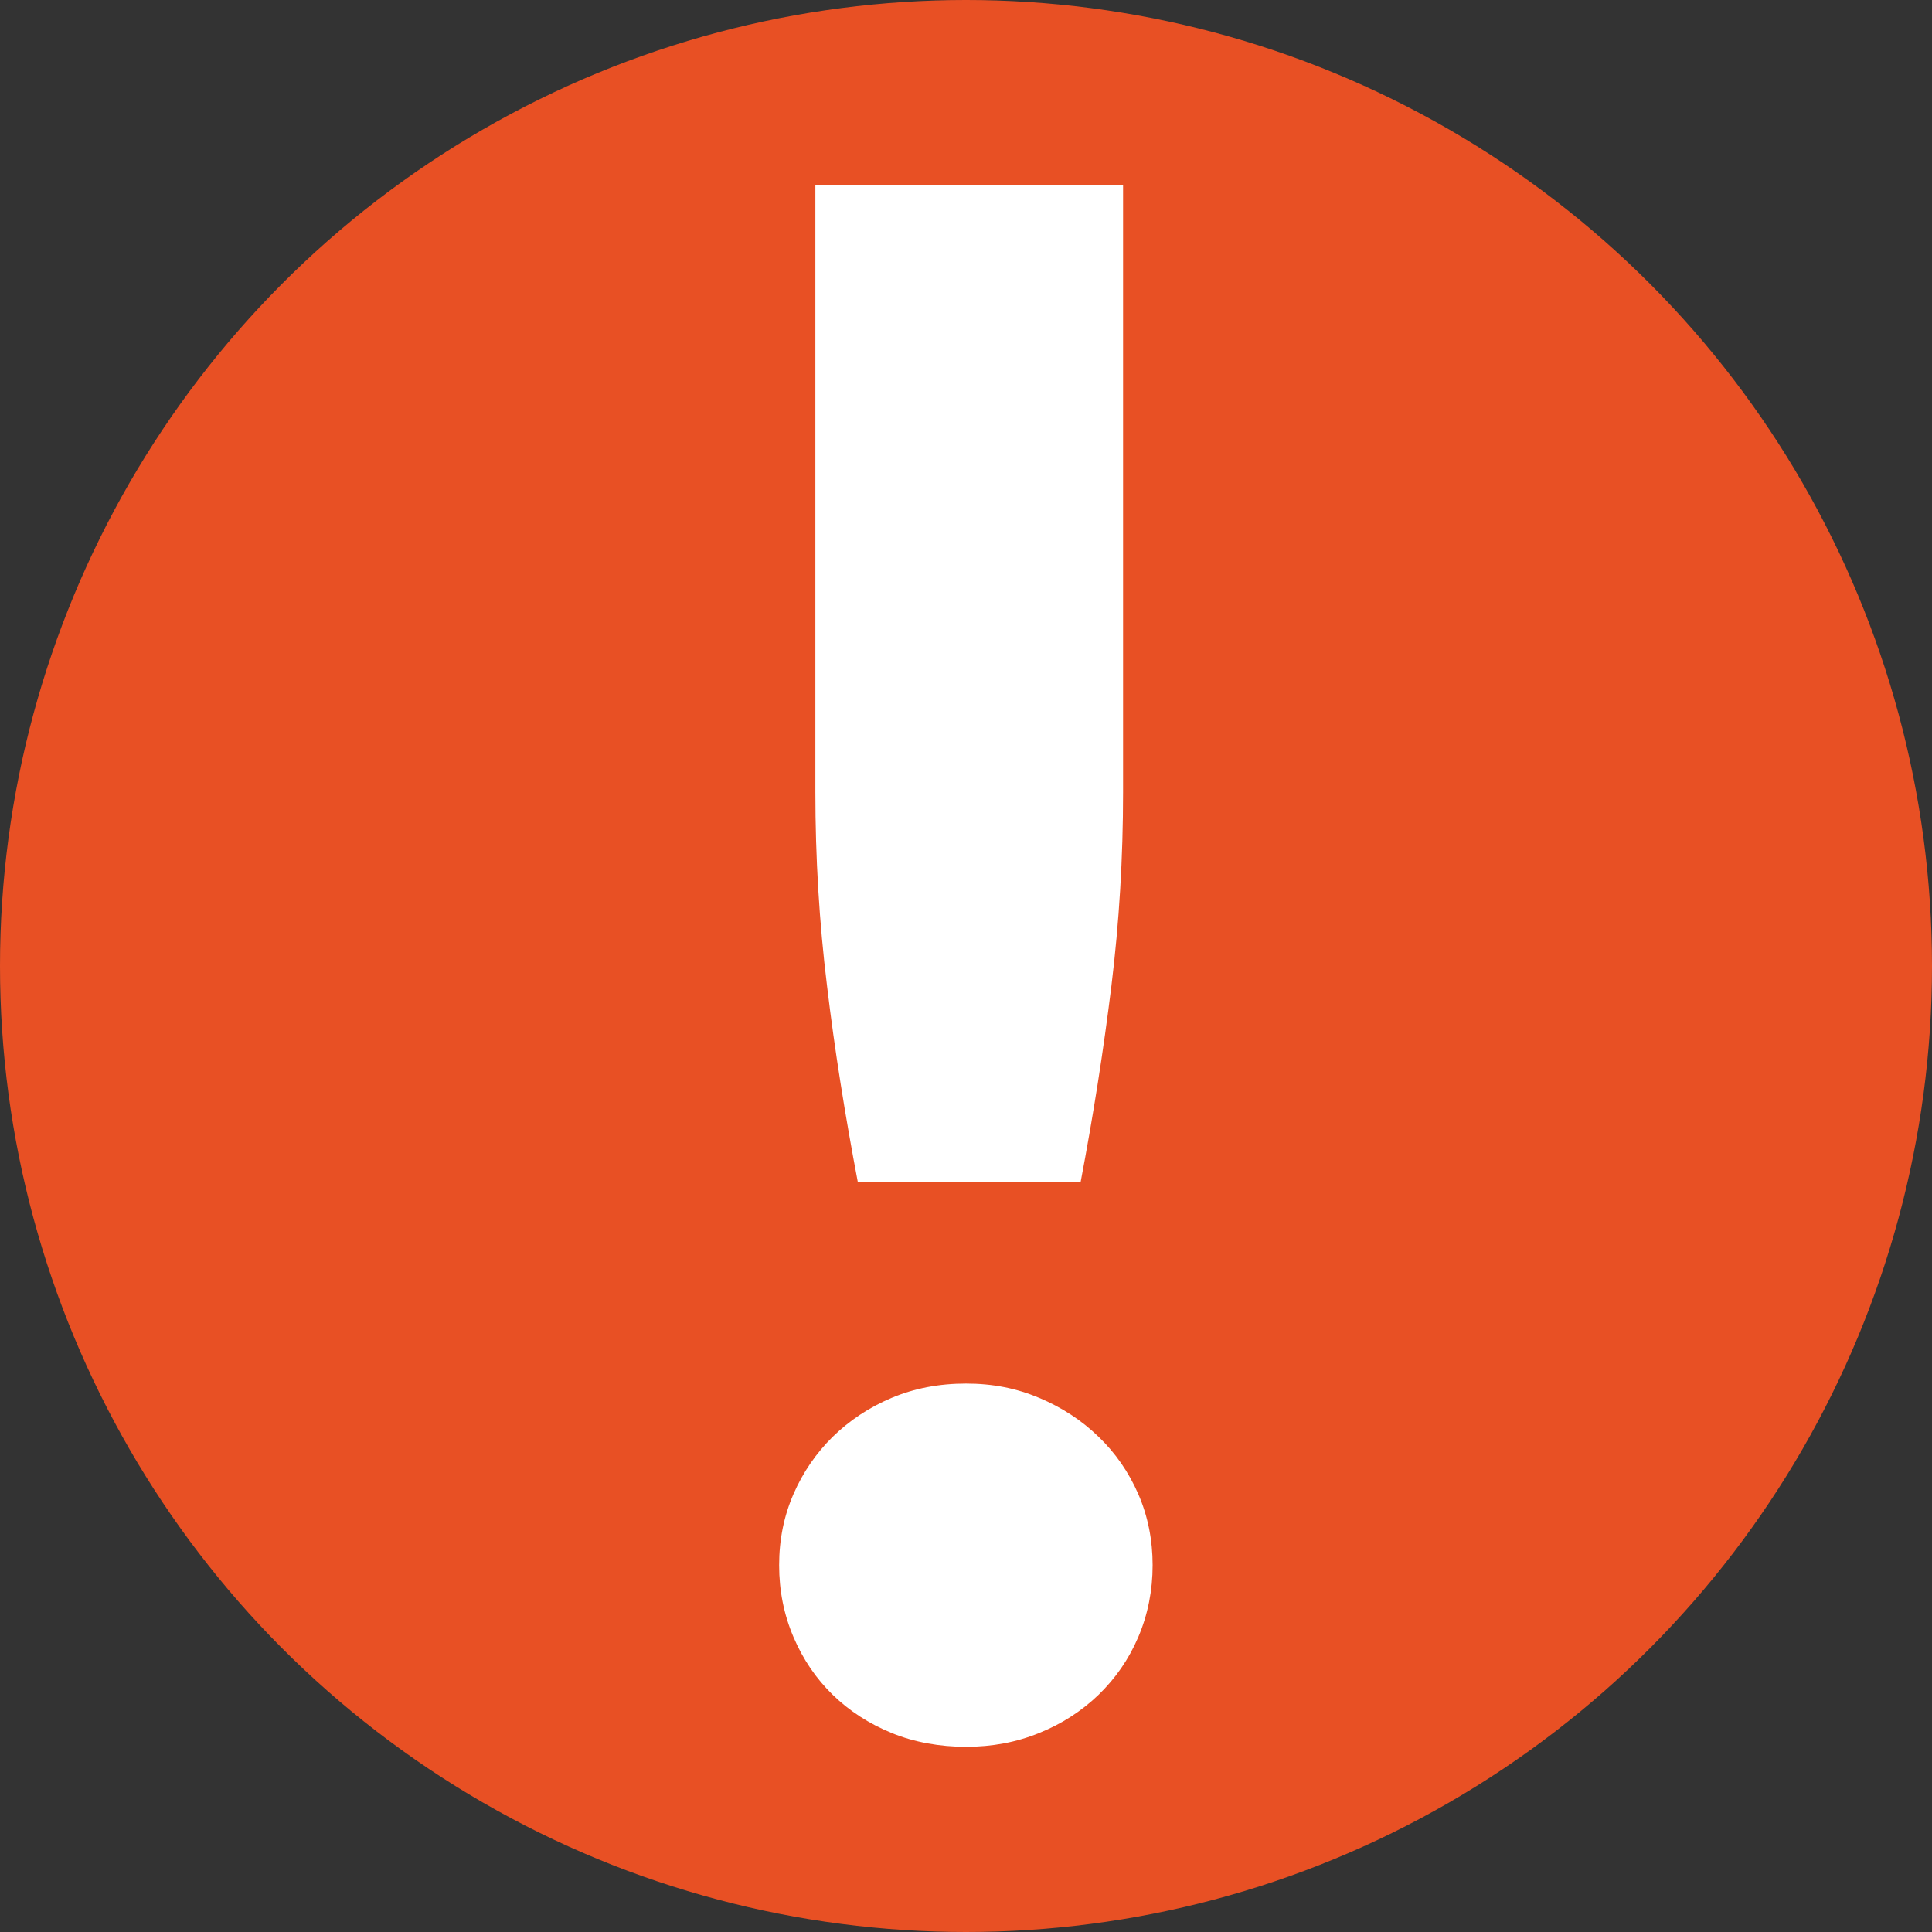 <?xml version="1.0" encoding="UTF-8"?>
<svg id="Camada_2" data-name="Camada 2" xmlns="http://www.w3.org/2000/svg" viewBox="0 0 81.06 81.06">
  <rect x="0" y="0" width="81.06" height="81.06" fill="#333333" stroke="none"/>
  <defs>
    <style>
      .cls-1 {
        fill: #fff;
      }

      .cls-2 {
        fill: #e85024;
      }
    </style>
  </defs>
  <g id="Camada_1-2" data-name="Camada 1">
    <g>
      <circle class="cls-2" cx="40.53" cy="40.53" r="40.53"/>
      <path class="cls-1" d="M32.69,65.67c0-1.07.2-2.06.6-2.98.4-.92.95-1.72,1.65-2.41.7-.68,1.52-1.23,2.47-1.63.95-.4,1.99-.6,3.12-.6s2.12.2,3.07.6c.95.4,1.78.94,2.49,1.63.71.68,1.27,1.49,1.67,2.41.4.92.6,1.92.6,2.98s-.2,2.07-.6,3.01c-.4.94-.96,1.74-1.67,2.43-.71.68-1.54,1.22-2.49,1.6-.95.39-1.98.58-3.07.58s-2.17-.19-3.12-.58c-.95-.39-1.77-.92-2.47-1.6-.7-.68-1.25-1.49-1.65-2.43-.4-.94-.6-1.94-.6-3.01ZM47.12,7.76v25.48c0,2.73-.16,5.44-.49,8.13-.33,2.69-.76,5.43-1.29,8.22h-9.35c-.53-2.79-.97-5.53-1.29-8.22-.33-2.69-.49-5.4-.49-8.13V7.76h12.92Z"/>
    </g>
  </g>
</svg>